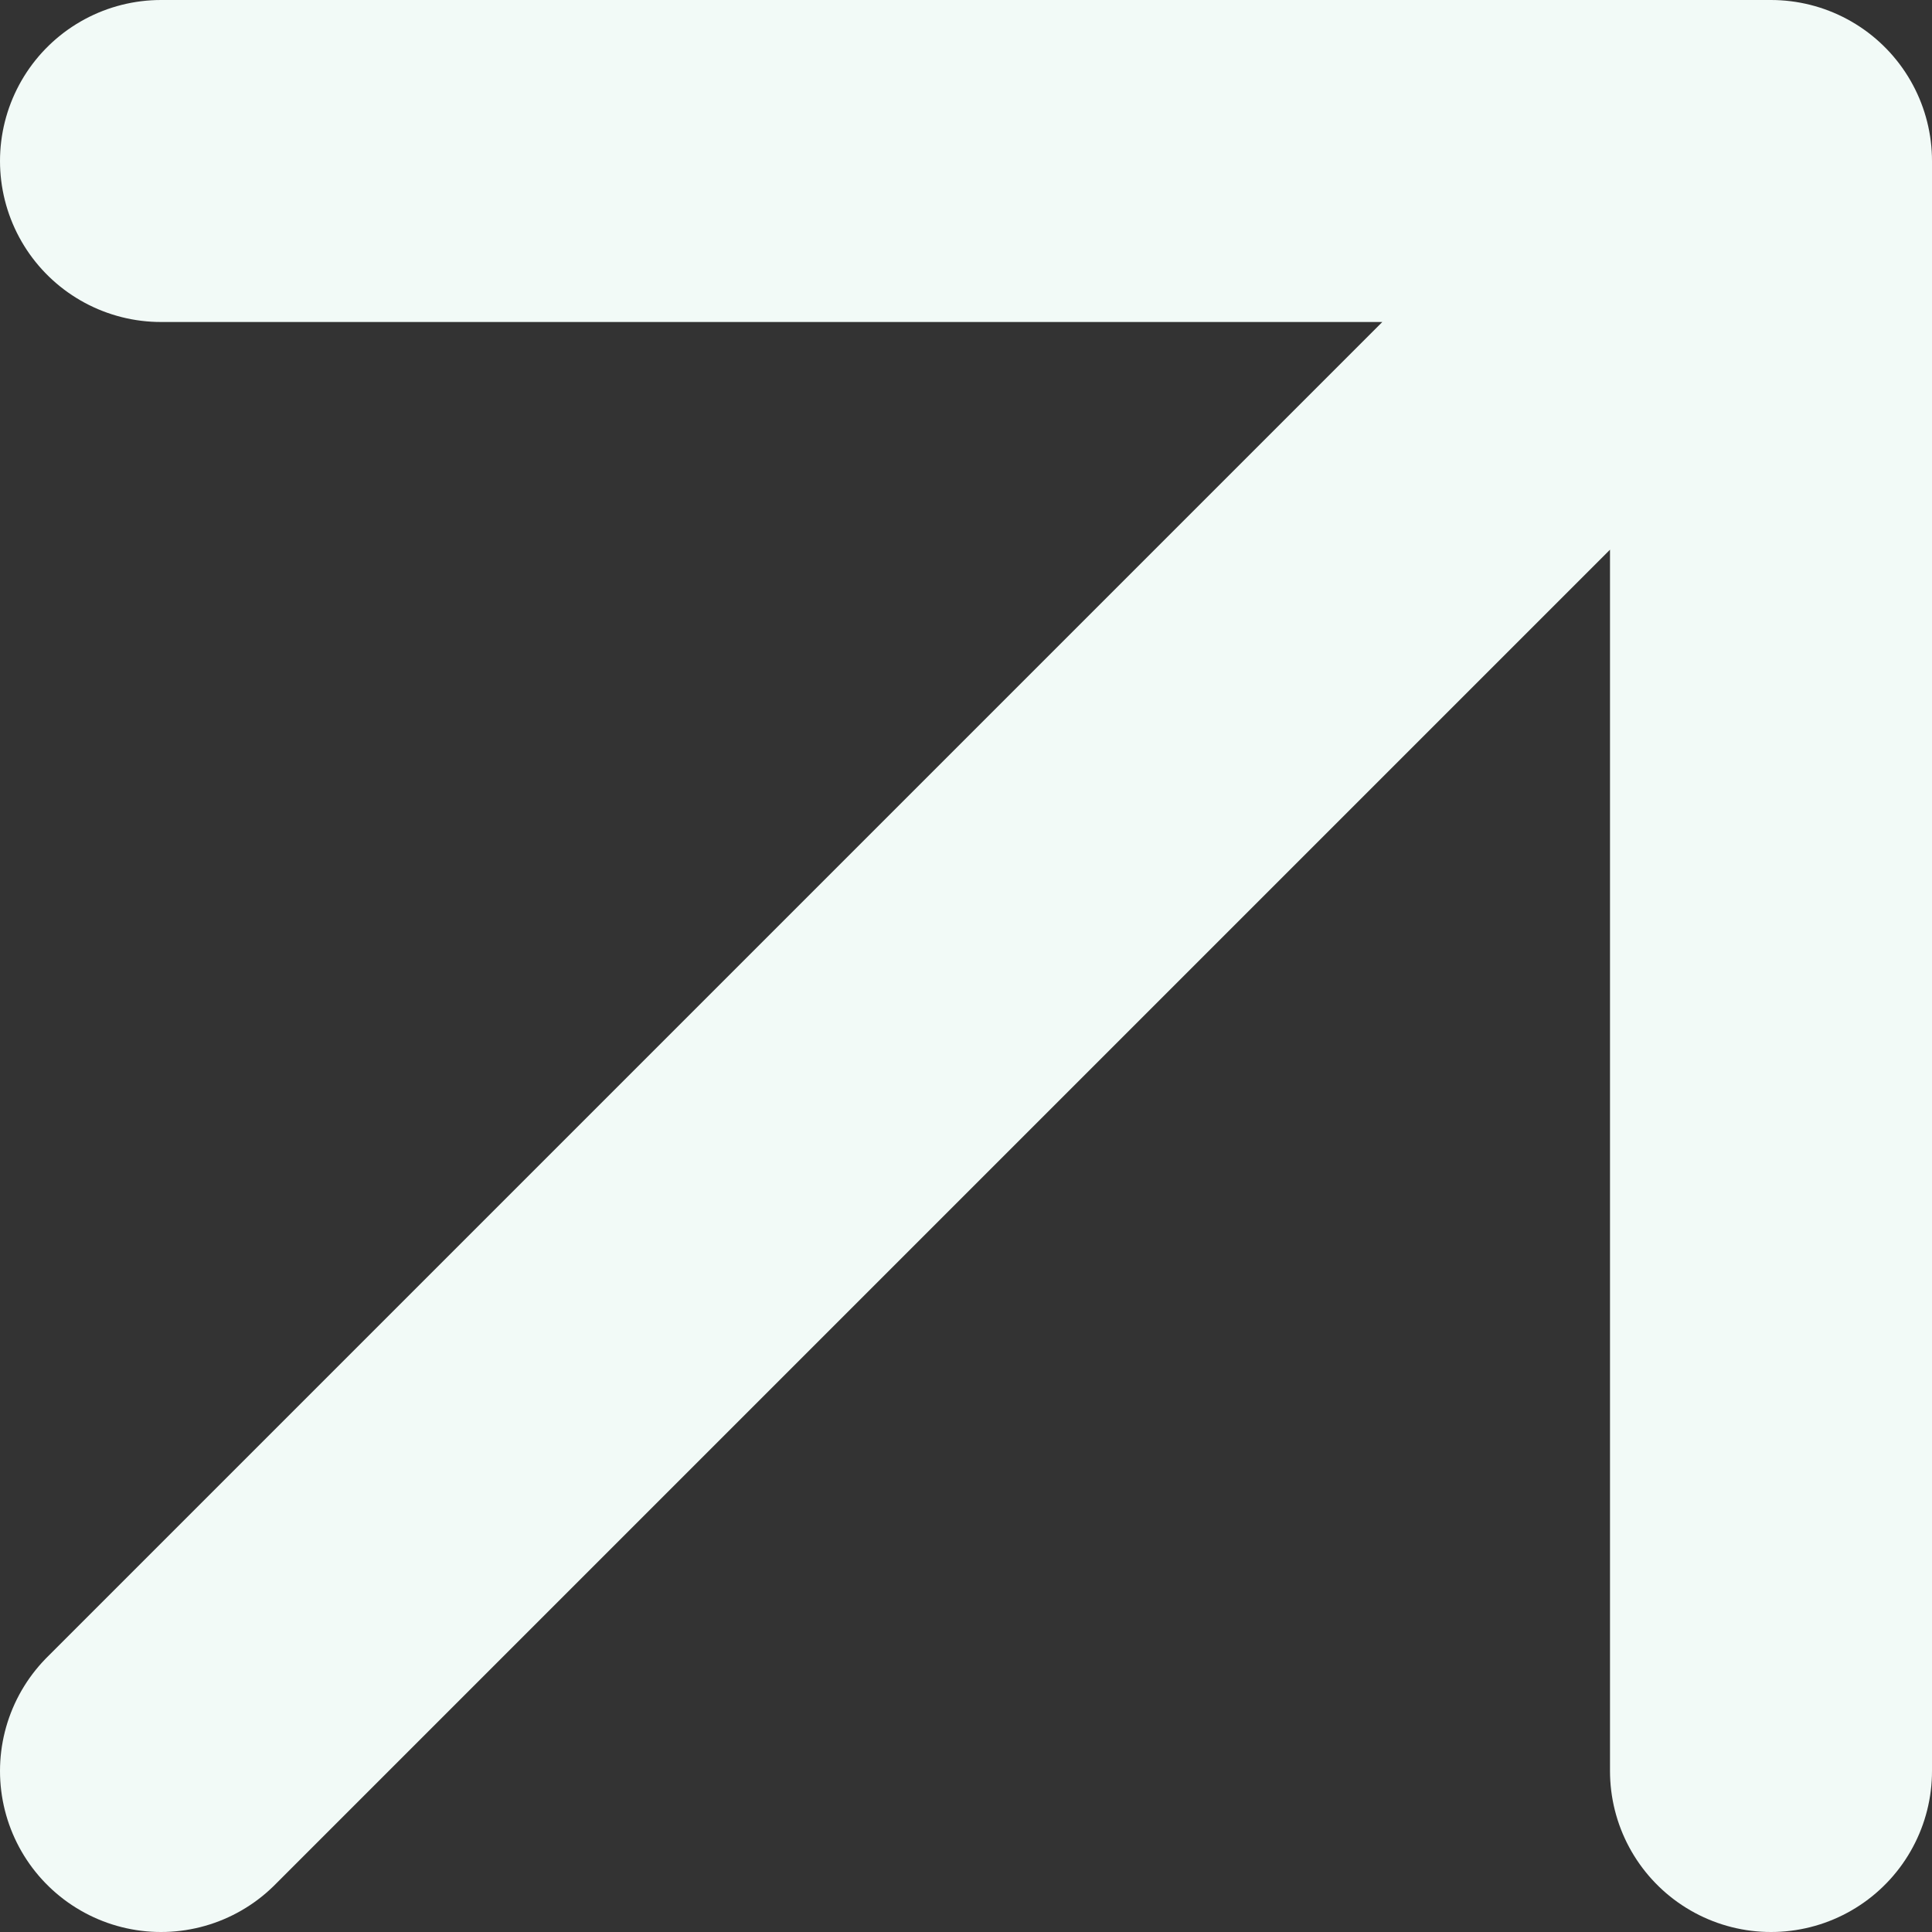 <svg width="300" height="300" viewBox="0 0 300 300" fill="none" xmlns="http://www.w3.org/2000/svg">
<rect x="0" y="0" width="300" height="300" fill="#333333" stroke="none"/>
<path d="M25 25H275M275 25V275M275 25L25 275" stroke="#F2FAF7" stroke-width="50" stroke-linecap="round" stroke-linejoin="round"/>
</svg>
